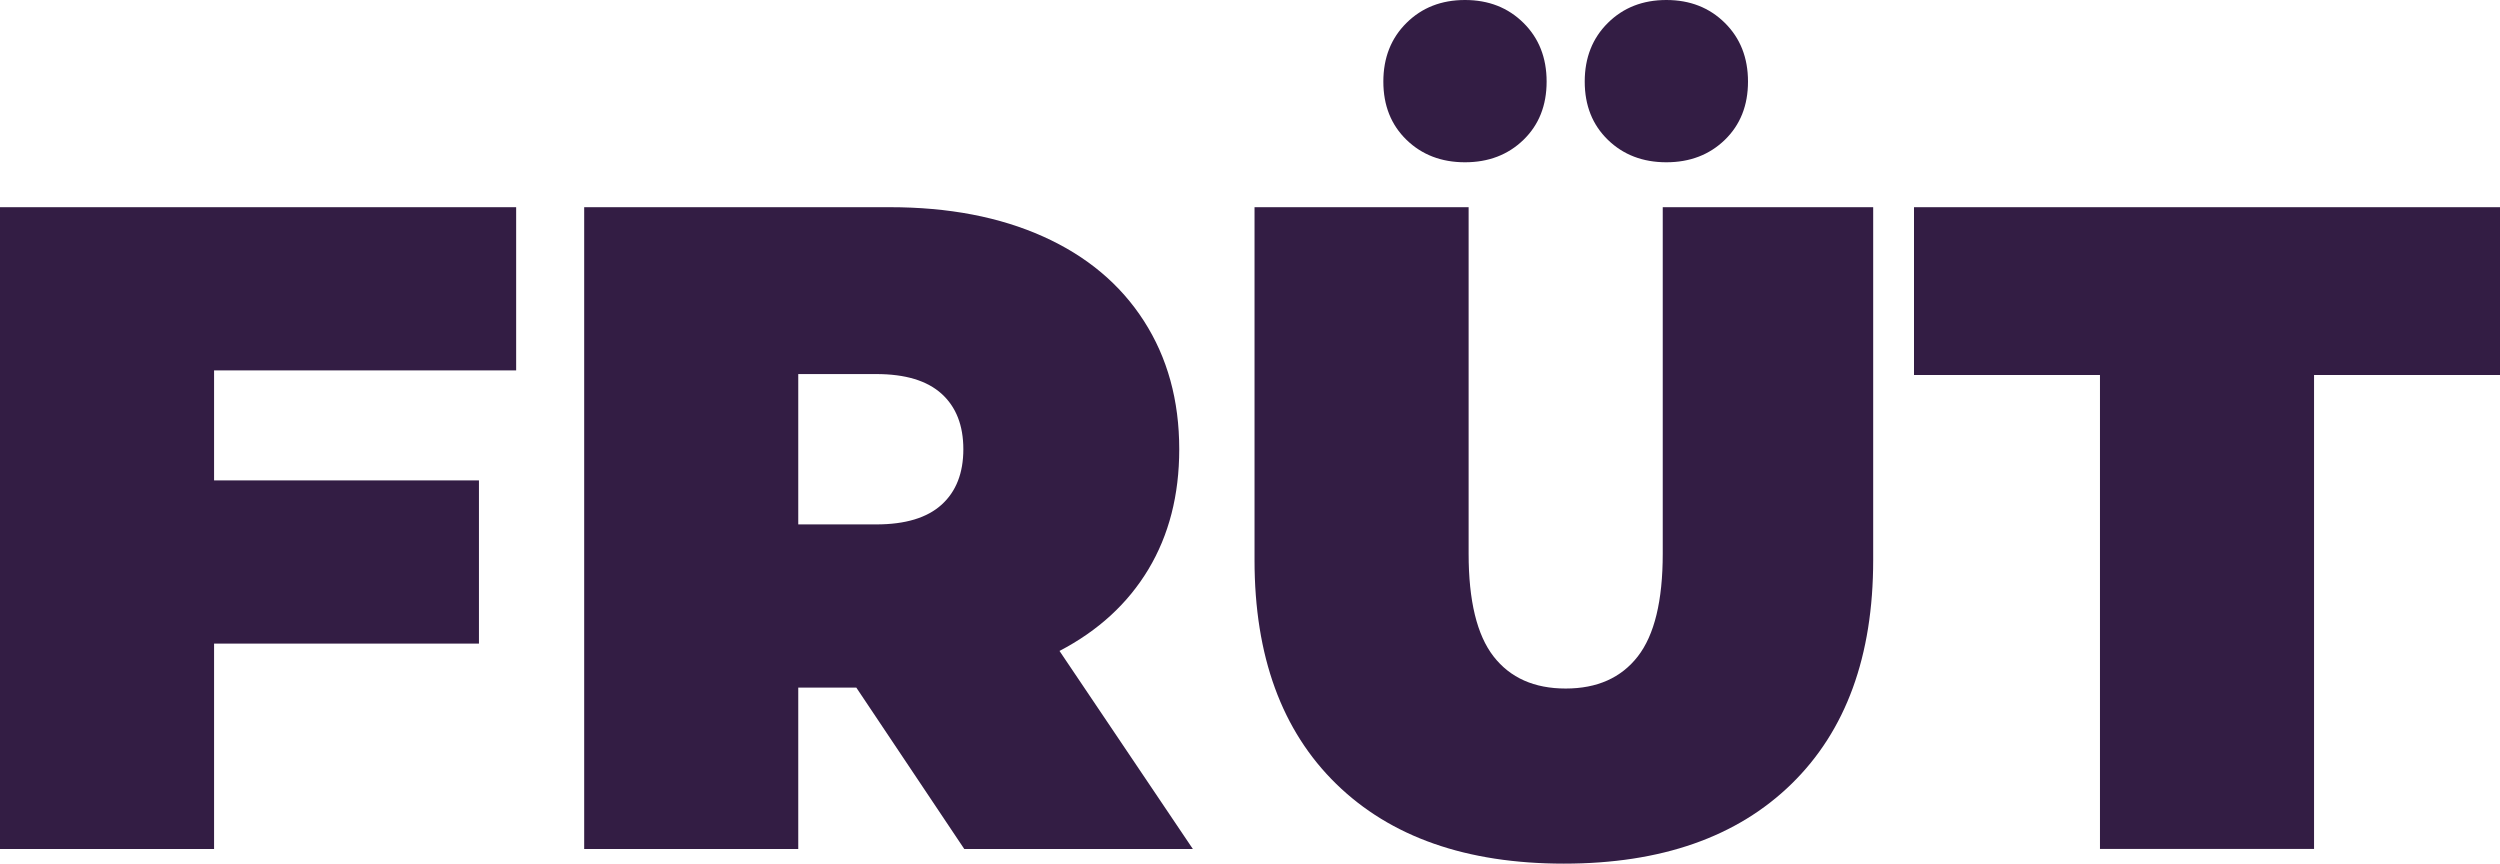 <?xml version="1.0" encoding="UTF-8"?>
<svg xmlns="http://www.w3.org/2000/svg" width="165" height="57" viewBox="0 0 165 57" fill="none">
  <path d="M34.066 24.446H14.129V31.707H31.611V42.478H14.129V56.032H0V13.675H34.066V24.446V24.446ZM63.641 56.032L56.517 45.382H52.685V56.032H38.556V13.675H58.732C62.603 13.675 65.976 14.32 68.849 15.611C71.723 16.902 73.938 18.758 75.495 21.178C77.052 23.599 77.83 26.422 77.83 29.65C77.83 32.675 77.151 35.317 75.794 37.576C74.437 39.835 72.481 41.63 69.927 42.962L78.728 56.032H63.641ZM63.581 29.65C63.581 28.076 63.102 26.856 62.145 25.989C61.187 25.122 59.75 24.688 57.834 24.688H52.685V34.611H57.834C59.75 34.611 61.187 34.178 62.145 33.31C63.102 32.443 63.581 31.223 63.581 29.649V29.65ZM103.215 57C96.789 57 91.78 55.245 88.188 51.736C84.596 48.226 82.799 43.305 82.799 36.971V13.675H96.929V36.548C96.929 39.654 97.478 41.913 98.575 43.325C99.673 44.736 101.259 45.443 103.335 45.443C105.41 45.443 106.997 44.736 108.094 43.325C109.192 41.913 109.741 39.654 109.741 36.548V13.675H123.63V36.971C123.63 43.305 121.834 48.226 118.242 51.736C114.65 55.245 109.641 57 103.215 57ZM96.689 10.71C95.132 10.71 93.845 10.216 92.828 9.228C91.81 8.239 91.301 6.959 91.301 5.385C91.301 3.812 91.81 2.521 92.828 1.513C93.845 0.504 95.132 0 96.689 0C98.246 0 99.533 0.504 100.551 1.513C101.569 2.521 102.077 3.812 102.077 5.385C102.077 6.959 101.569 8.239 100.551 9.228C99.533 10.216 98.246 10.71 96.689 10.71ZM109.98 10.71C108.424 10.71 107.136 10.216 106.119 9.228C105.101 8.239 104.592 6.959 104.592 5.385C104.592 3.812 105.101 2.521 106.119 1.513C107.136 0.504 108.424 0 109.98 0C111.537 0 112.824 0.504 113.842 1.513C114.86 2.521 115.368 3.812 115.368 5.385C115.368 6.959 114.86 8.239 113.842 9.228C112.824 10.216 111.537 10.71 109.98 10.71ZM138.598 56.032V24.748H126.324V13.675H165V24.748H152.727V56.031H138.597L138.598 56.032Z" fill="#331D44"></path>
</svg>
